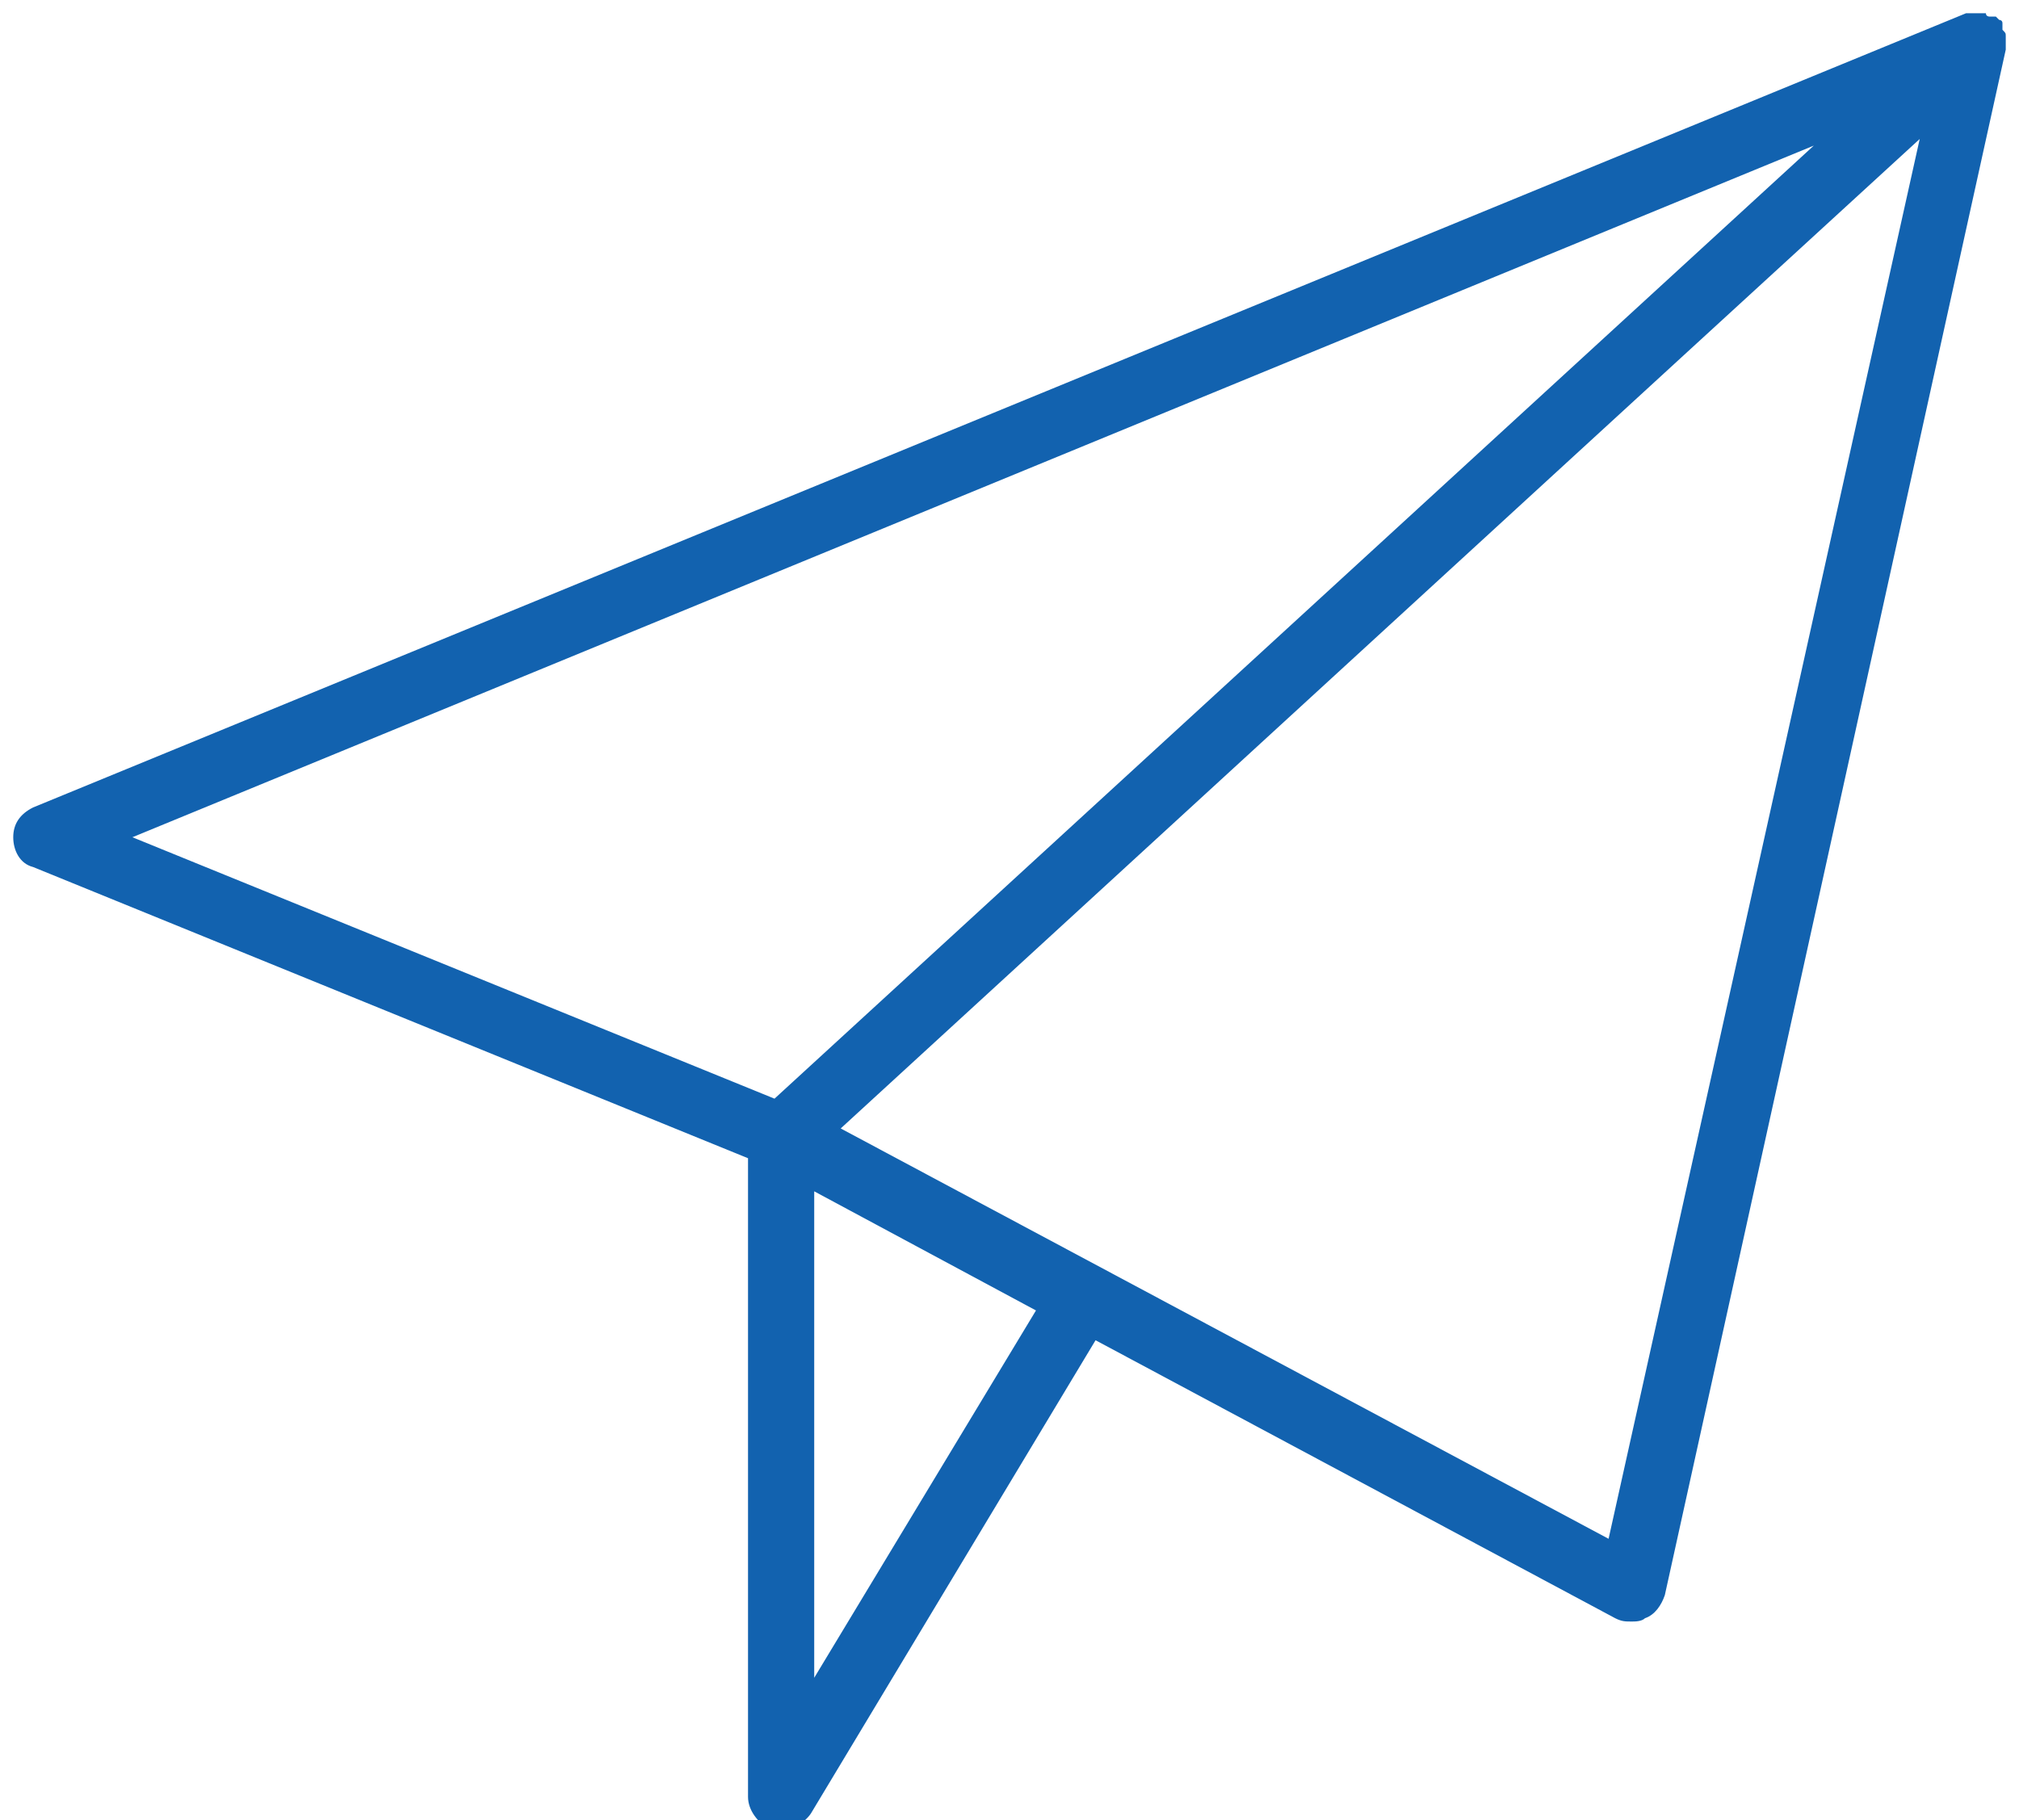 <?xml version="1.0" encoding="utf-8"?>
<!-- Generator: Adobe Illustrator 18.1.1, SVG Export Plug-In . SVG Version: 6.00 Build 0)  -->
<!DOCTYPE svg PUBLIC "-//W3C//DTD SVG 1.1//EN" "http://www.w3.org/Graphics/SVG/1.1/DTD/svg11.dtd">
<svg version="1.1" id="Layer_1" xmlns="http://www.w3.org/2000/svg" xmlns:xlink="http://www.w3.org/1999/xlink" x="0px" y="0px"
	 viewBox="0 0 61 55" enable-background="new 0 0 61 55" xml:space="preserve">
<path fill="#1262AF" d="M60.6,1.4c0-0.1,0-0.1,0-0.2c0,0,0-0.1,0-0.1c0-0.1,0-0.1-0.1-0.2c0,0,0,0,0-0.1c0,0,0,0,0-0.1
	c0-0.1-0.1-0.1-0.1-0.1c0,0-0.1-0.1-0.1-0.1c0,0,0,0-0.1,0c0,0-0.1,0-0.1,0c0,0-0.1,0-0.1-0.1c-0.1,0-0.1,0-0.2,0c0,0-0.1,0-0.1,0
	c-0.1,0-0.1,0-0.2,0c0,0-0.1,0-0.1,0L1,24.4c-0.4,0.2-0.6,0.5-0.6,0.9c0,0.4,0.2,0.8,0.6,0.9L22.6,35v19.3c0,0.4,0.3,0.8,0.7,1
	c0.1,0,0.2,0,0.3,0c0.3,0,0.7-0.2,0.9-0.5l8.6-14.3l15.7,8.4C49,49,49.1,49,49.3,49c0.1,0,0.3,0,0.4-0.1c0.3-0.1,0.5-0.4,0.6-0.7
	L60.6,1.5c0,0,0,0,0,0C60.6,1.5,60.6,1.4,60.6,1.4z M54.8,4.4L23.4,33.2L4,25.3L54.8,4.4z M24.6,50.7V36l6.7,3.6L24.6,50.7z
	 M48.6,46.5L25.4,34.1l25.4-23.3L58,4.2L48.6,46.5z"/>
</svg>
